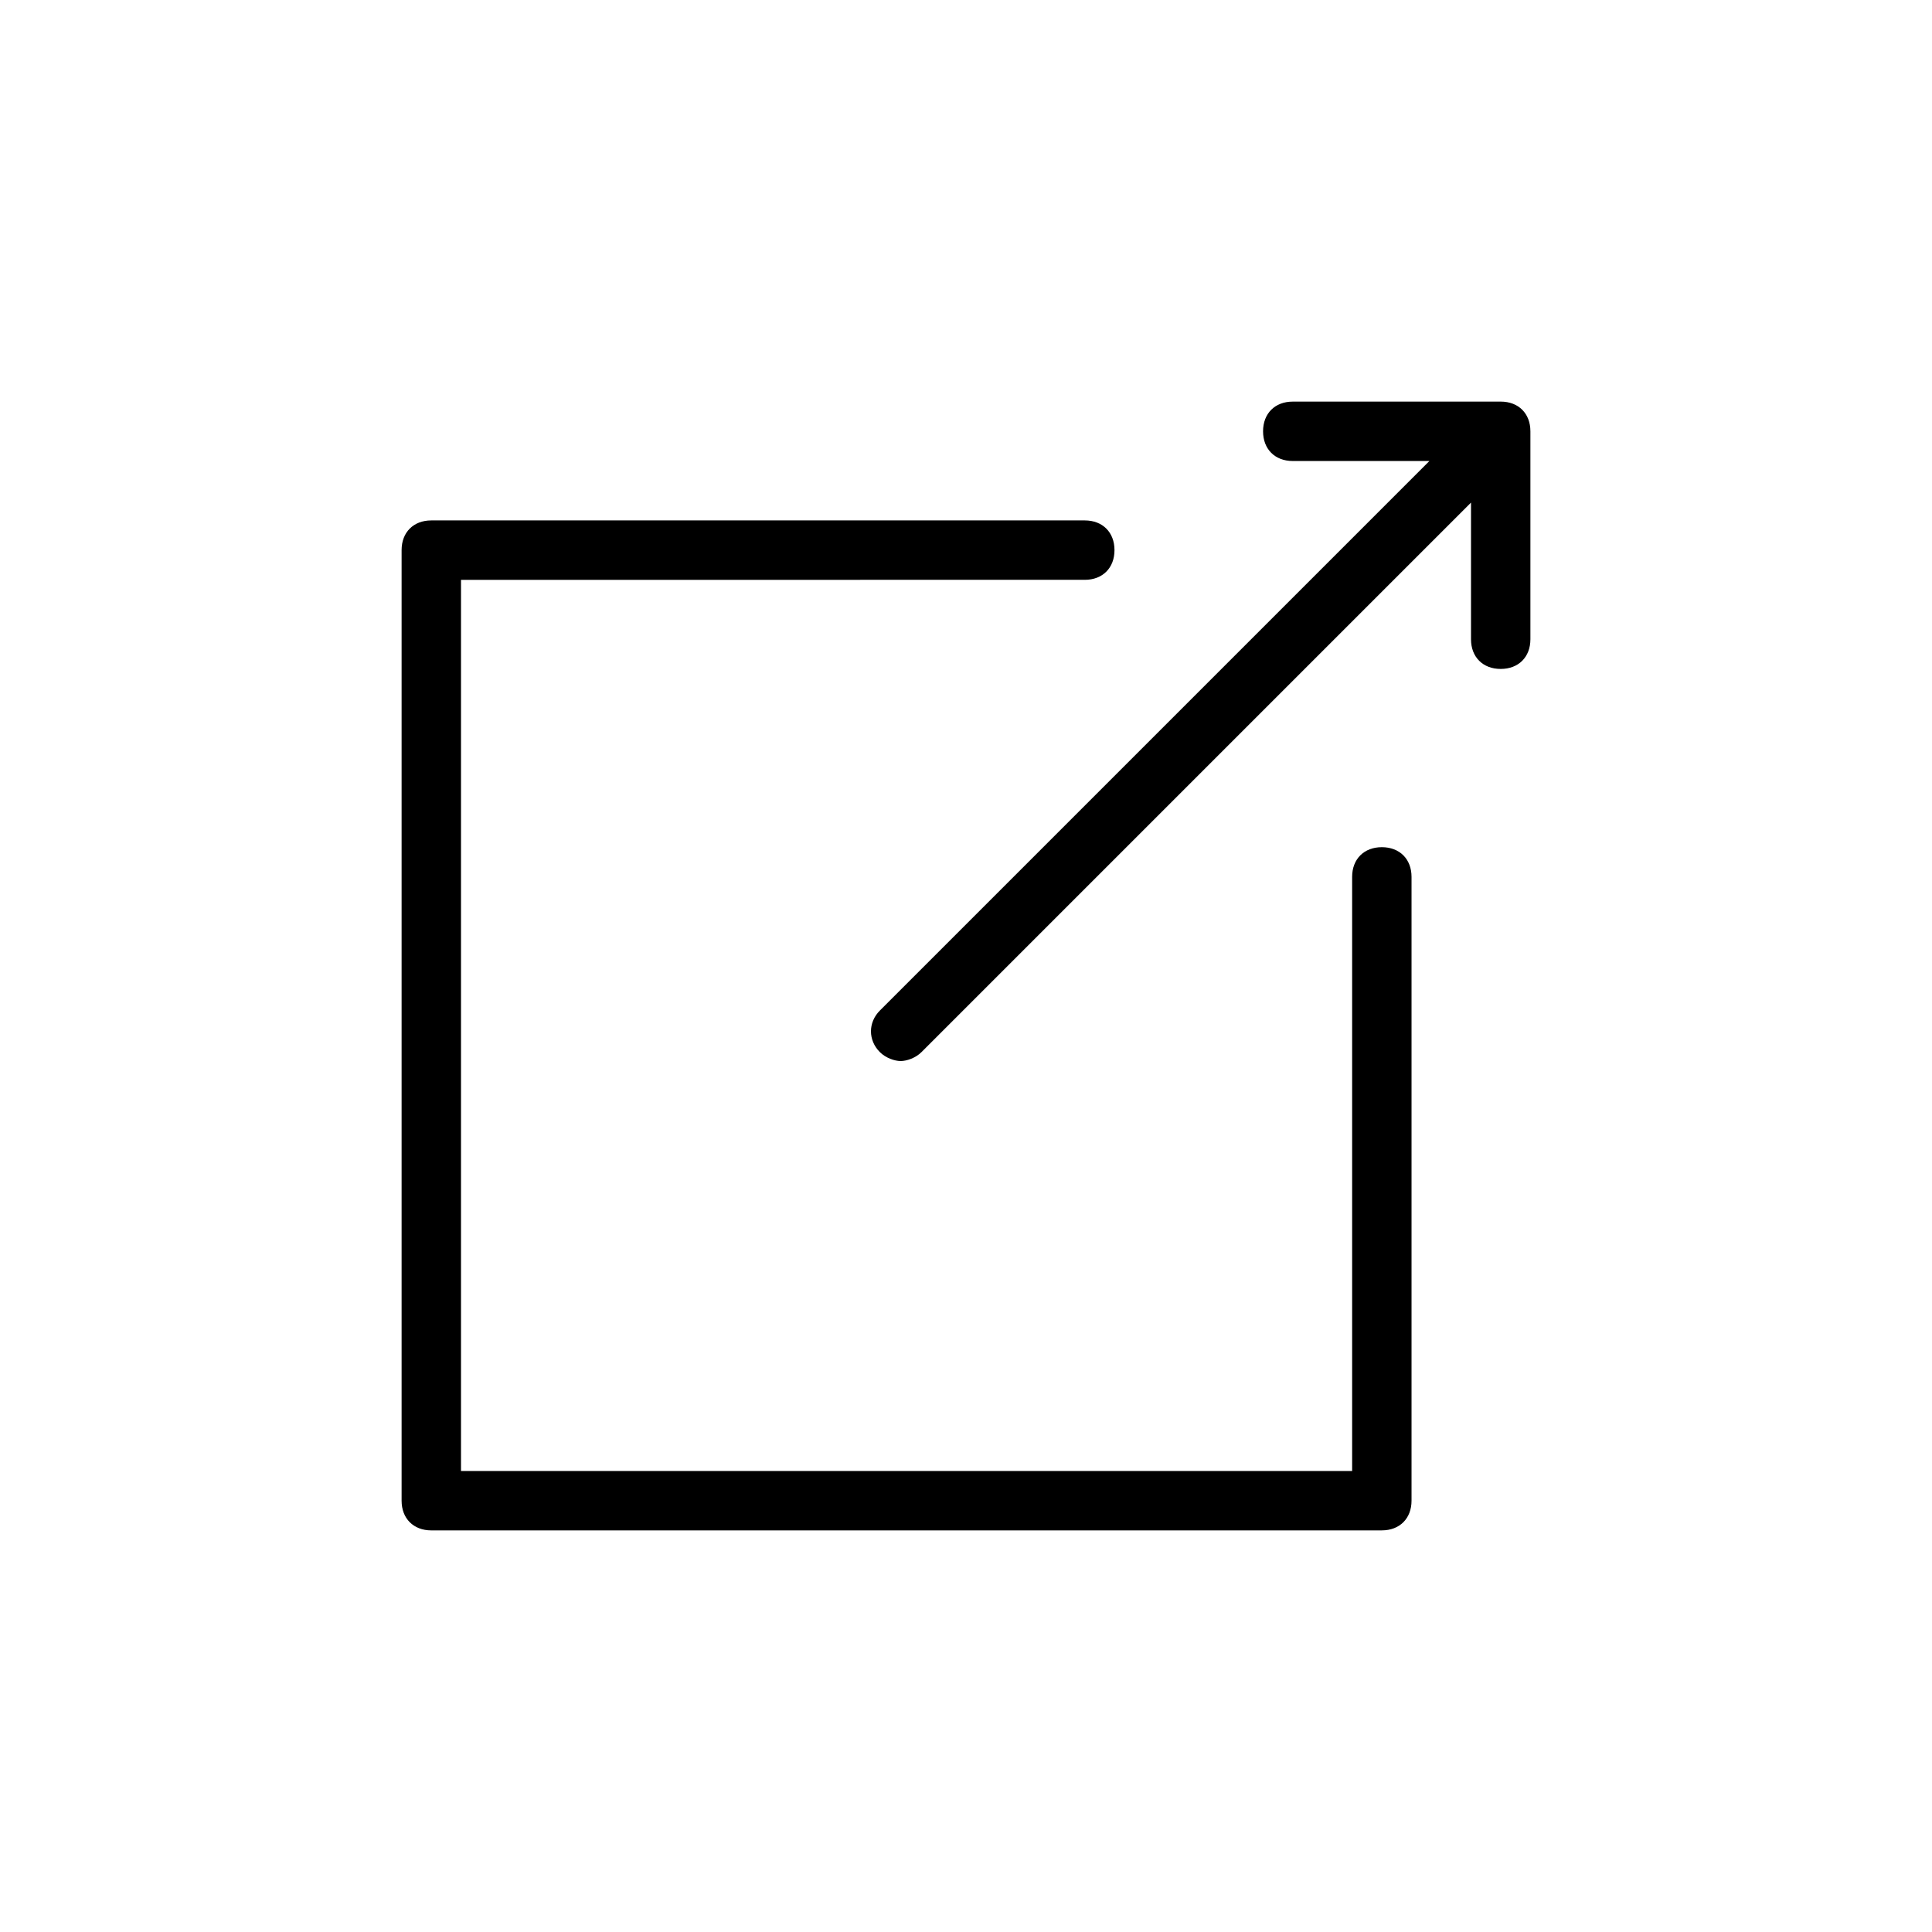<?xml version="1.0" encoding="UTF-8"?>
<!-- Uploaded to: SVG Repo, www.svgrepo.com, Generator: SVG Repo Mixer Tools -->
<svg fill="#000000" width="800px" height="800px" version="1.1" viewBox="144 144 512 512" xmlns="http://www.w3.org/2000/svg">
 <g>
  <path d="m510.21 549.57h-251.91c-4.723 0-7.871-3.148-7.871-7.871v-251.91c0-4.723 3.148-7.871 7.871-7.871h173.18c4.723 0 7.871 3.148 7.871 7.871 0 4.723-3.148 7.871-7.871 7.871l-165.31 0.004v236.16h236.16v-157.44c0-4.723 3.148-7.871 7.871-7.871 4.723 0 7.871 3.148 7.871 7.871v165.31c0 4.723-3.148 7.871-7.871 7.871z"/>
  <path d="m541.7 250.43h-55.105c-4.723 0-7.871 3.148-7.871 7.871 0 4.723 3.148 7.871 7.871 7.871h36.211l-145.63 145.63c-3.148 3.148-3.148 7.871 0 11.02 1.574 1.574 3.938 2.363 5.512 2.363 1.574 0 3.938-0.789 5.512-2.363l145.63-145.63v36.211c0 4.723 3.148 7.871 7.871 7.871 4.723 0 7.871-3.148 7.871-7.871v-55.105c0-4.723-3.148-7.871-7.871-7.871z"/>
 </g>
</svg>